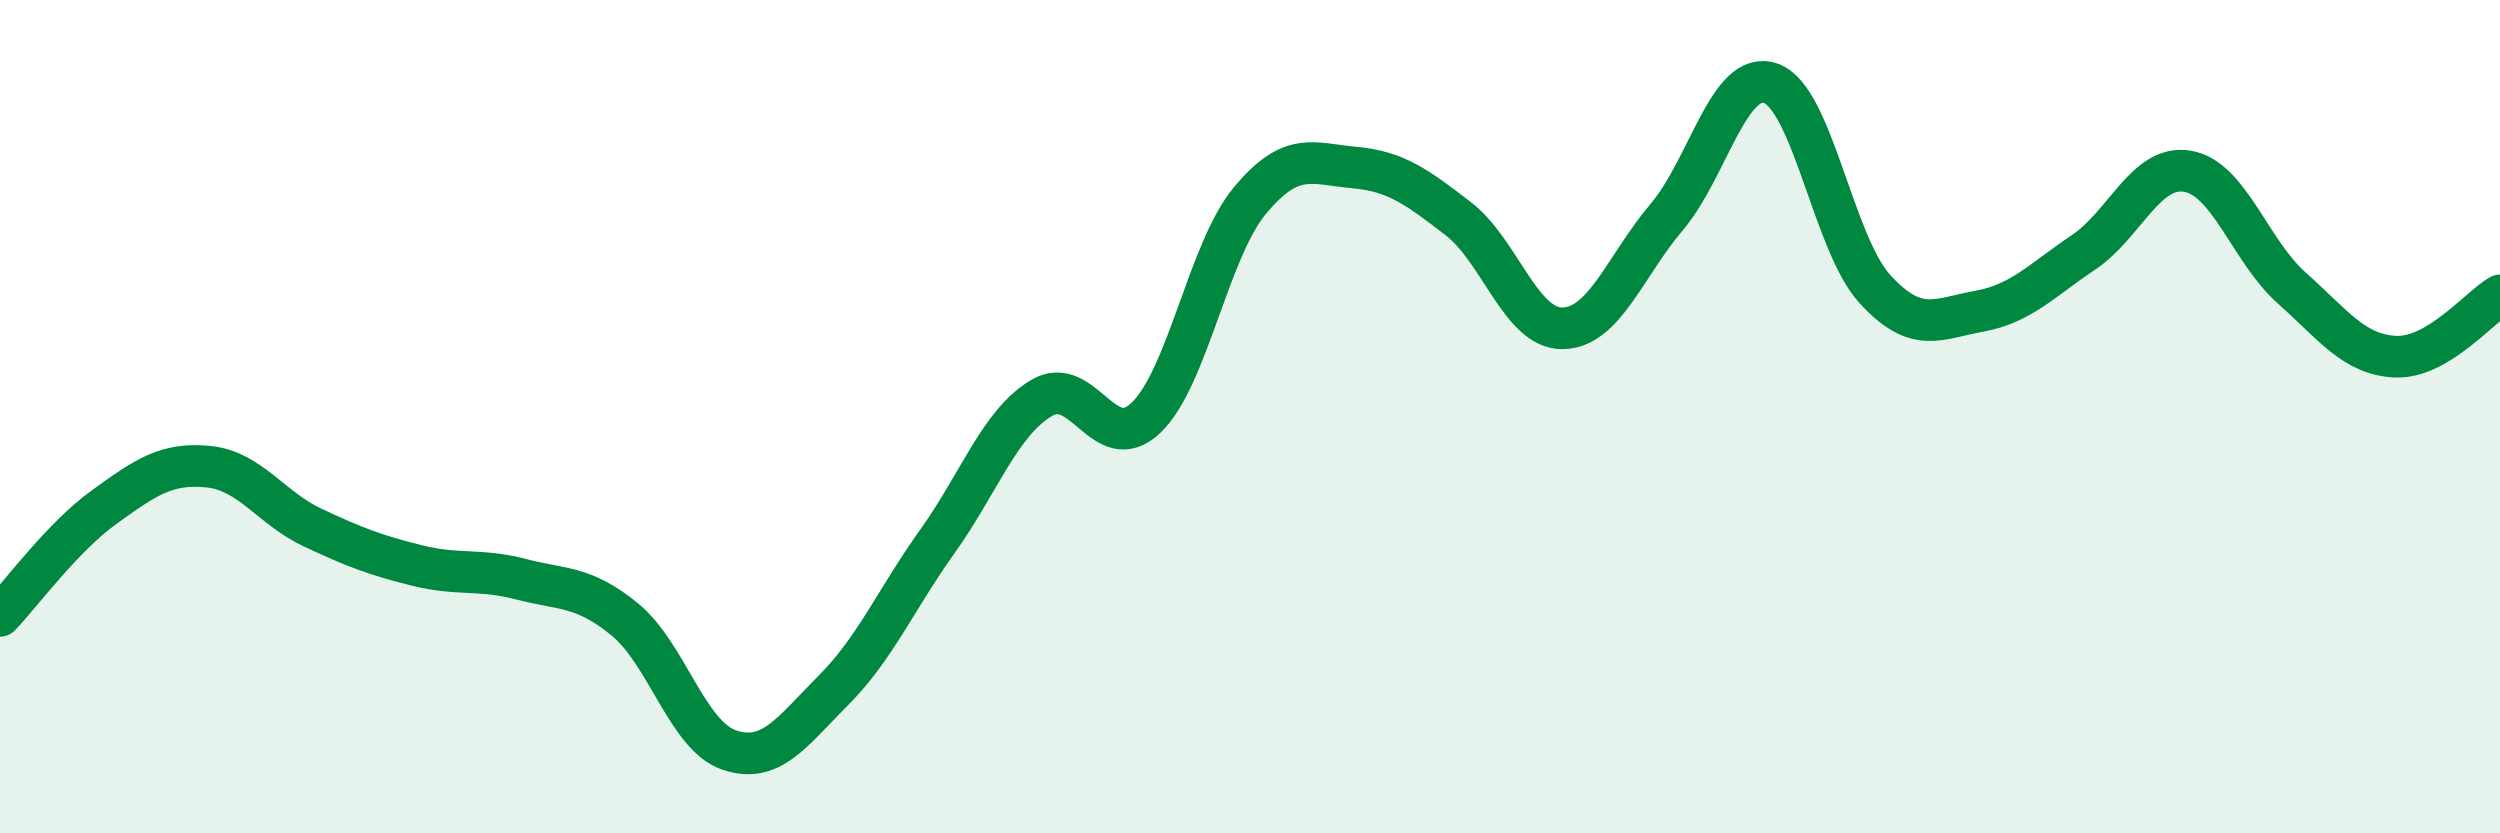 
    <svg width="60" height="20" viewBox="0 0 60 20" xmlns="http://www.w3.org/2000/svg">
      <path
        d="M 0,14.78 C 0.5,14.26 1.5,12.89 2.5,12.17 C 3.5,11.45 4,11.1 5,11.2 C 6,11.3 6.5,12.19 7.5,12.66 C 8.5,13.13 9,13.32 10,13.57 C 11,13.82 11.5,13.64 12.5,13.9 C 13.5,14.16 14,14.05 15,14.87 C 16,15.69 16.5,17.66 17.5,18 C 18.5,18.34 19,17.57 20,16.57 C 21,15.57 21.5,14.39 22.5,12.99 C 23.5,11.59 24,10.14 25,9.55 C 26,8.96 26.5,10.98 27.5,10.03 C 28.5,9.08 29,6.01 30,4.81 C 31,3.61 31.5,3.93 32.5,4.02 C 33.5,4.11 34,4.48 35,5.25 C 36,6.02 36.5,7.89 37.5,7.88 C 38.5,7.87 39,6.39 40,5.21 C 41,4.03 41.5,1.65 42.5,2 C 43.5,2.35 44,5.85 45,6.94 C 46,8.03 46.5,7.65 47.5,7.47 C 48.5,7.29 49,6.73 50,6.06 C 51,5.39 51.5,3.94 52.5,4.11 C 53.5,4.28 54,6.02 55,6.91 C 56,7.8 56.5,8.52 57.5,8.56 C 58.5,8.6 59.5,7.38 60,7.09L60 20L0 20Z"
        fill="#008740"
        opacity="0.1"
        stroke-linecap="round"
        stroke-linejoin="round"
      />
      <path
        d="M 0,14.78 C 0.5,14.26 1.5,12.89 2.5,12.17 C 3.5,11.45 4,11.1 5,11.2 C 6,11.3 6.5,12.19 7.5,12.66 C 8.5,13.13 9,13.32 10,13.57 C 11,13.82 11.5,13.64 12.5,13.9 C 13.5,14.16 14,14.05 15,14.87 C 16,15.69 16.5,17.66 17.5,18 C 18.5,18.34 19,17.57 20,16.57 C 21,15.57 21.5,14.39 22.5,12.99 C 23.5,11.59 24,10.14 25,9.55 C 26,8.96 26.5,10.98 27.5,10.03 C 28.5,9.08 29,6.01 30,4.81 C 31,3.61 31.5,3.93 32.5,4.02 C 33.5,4.11 34,4.48 35,5.25 C 36,6.02 36.5,7.89 37.5,7.88 C 38.5,7.87 39,6.39 40,5.21 C 41,4.03 41.5,1.65 42.5,2 C 43.5,2.35 44,5.85 45,6.94 C 46,8.03 46.5,7.65 47.5,7.47 C 48.5,7.29 49,6.73 50,6.06 C 51,5.39 51.5,3.94 52.5,4.11 C 53.5,4.28 54,6.02 55,6.91 C 56,7.8 56.5,8.52 57.5,8.56 C 58.5,8.6 59.5,7.38 60,7.09"
        stroke="#008740"
        stroke-width="1"
        fill="none"
        stroke-linecap="round"
        stroke-linejoin="round"
      />
    </svg>
  